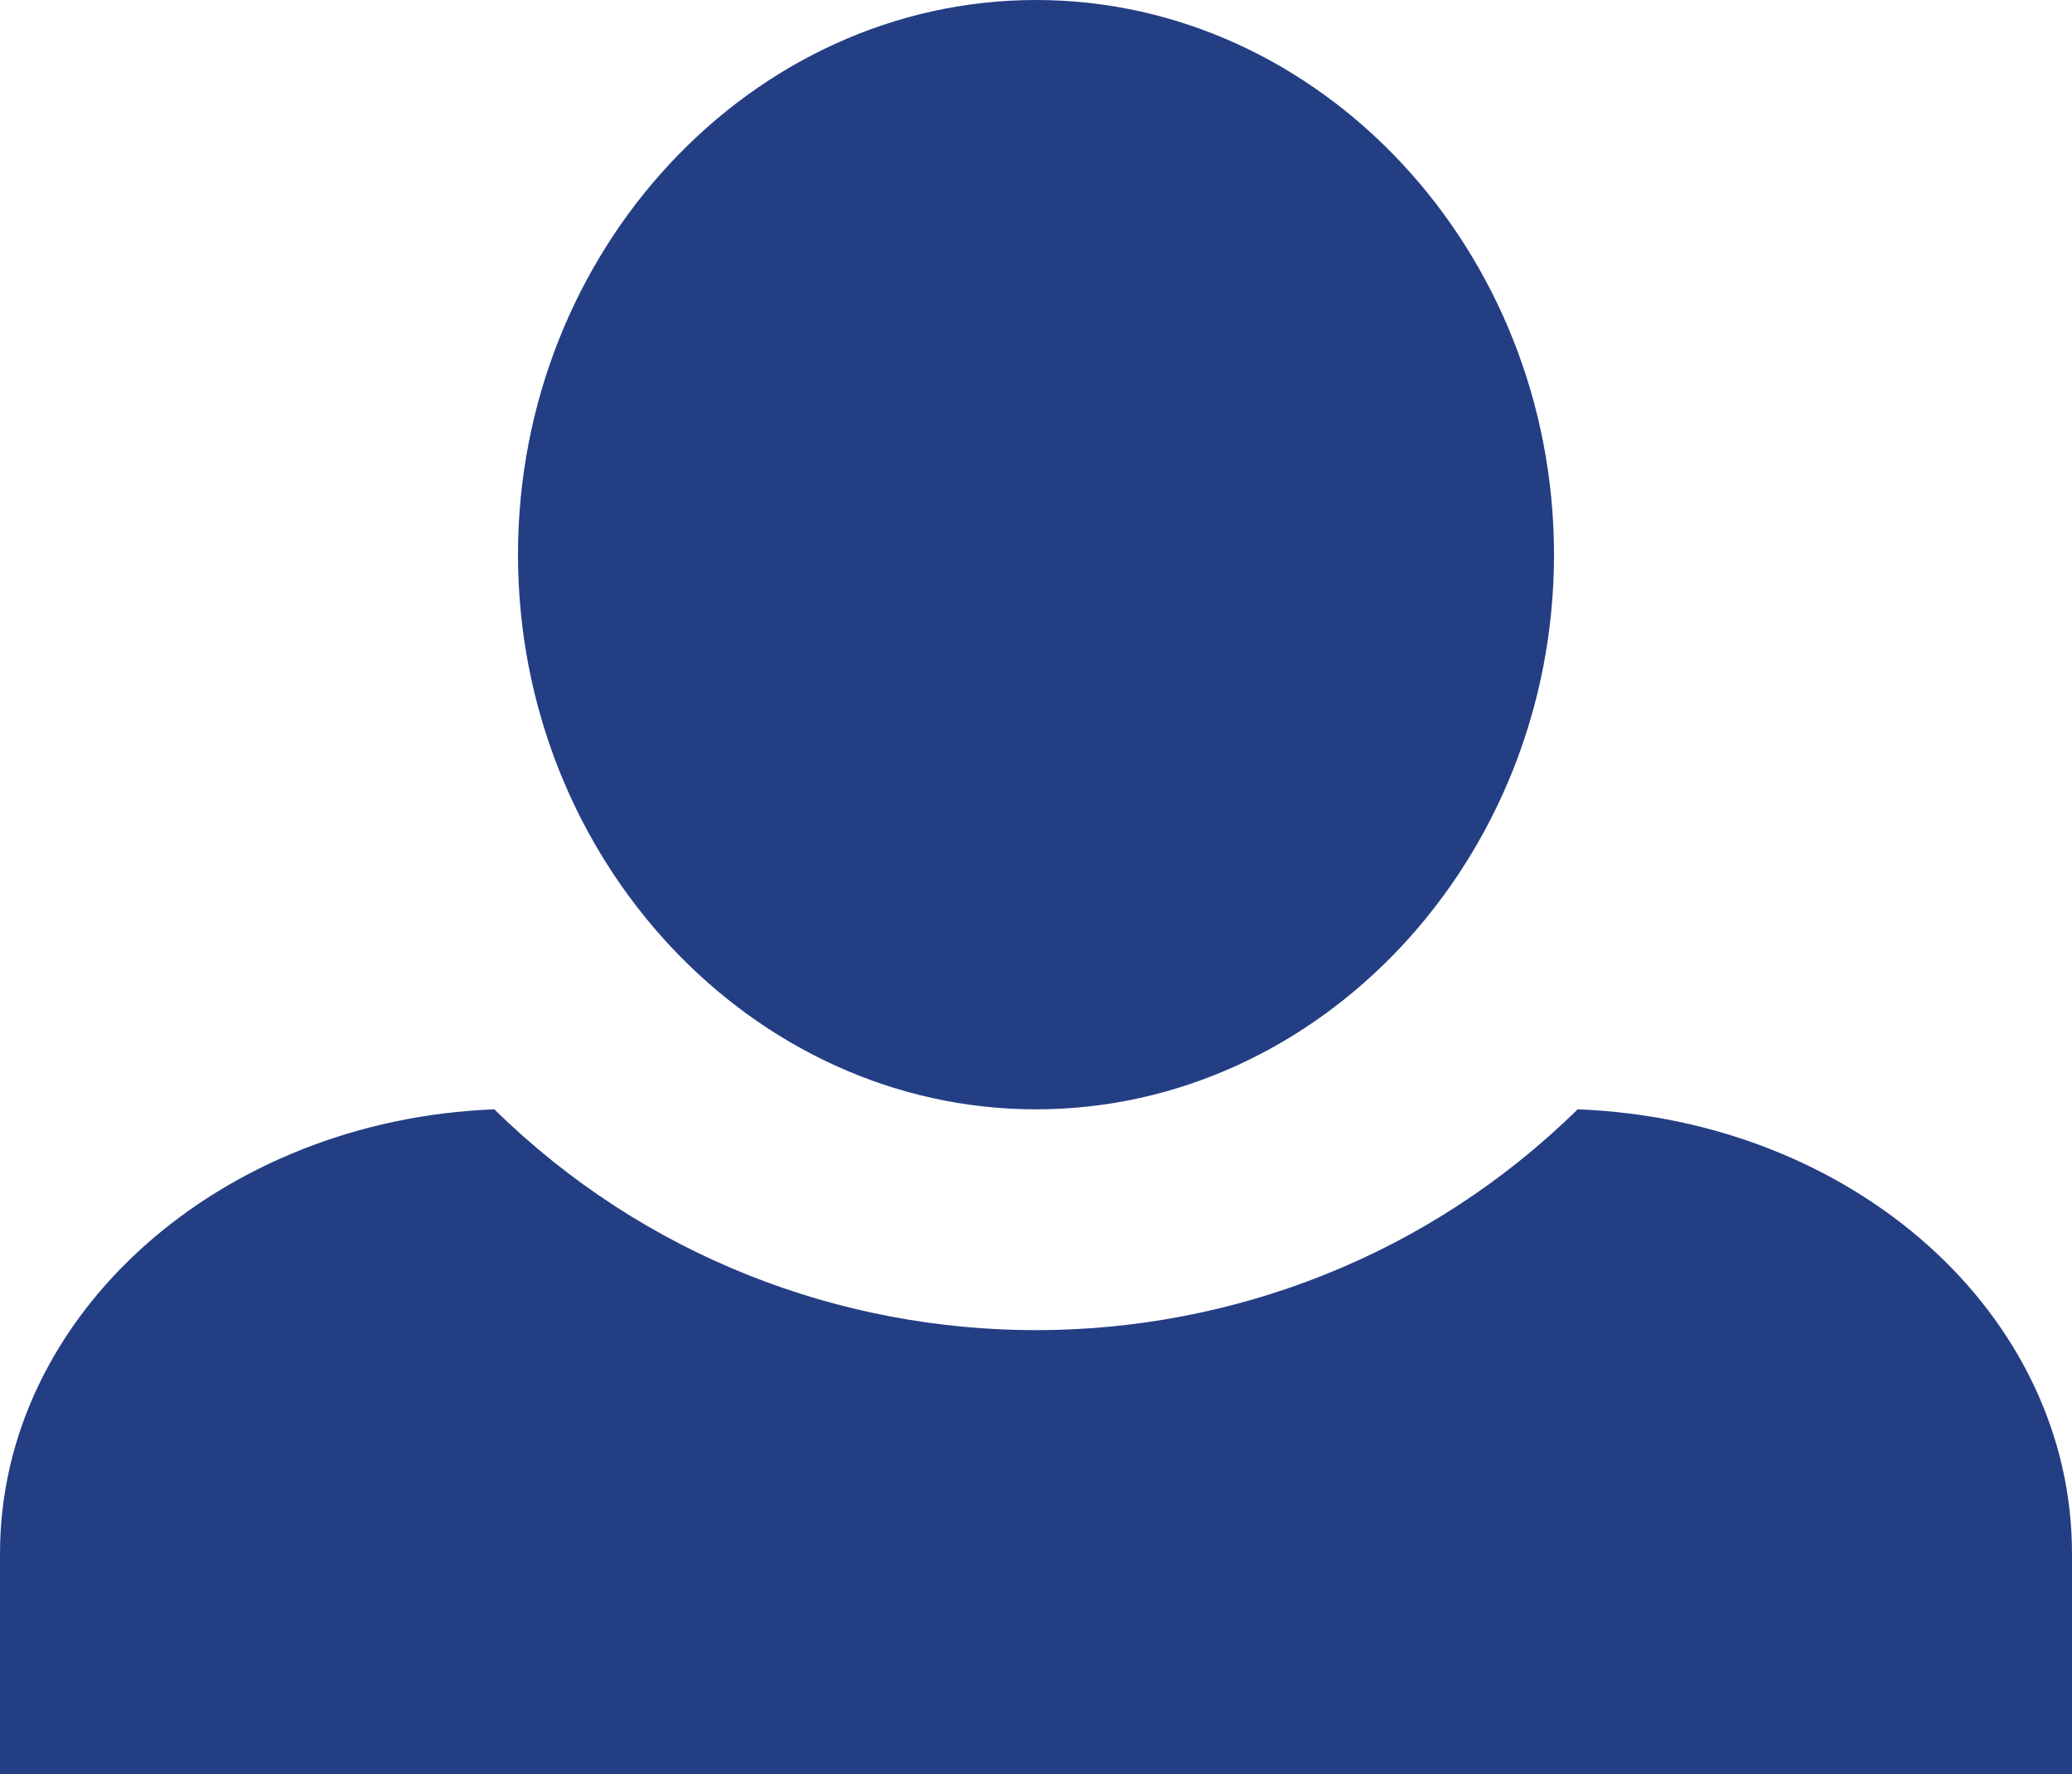 <?xml version="1.0" encoding="utf-8"?>
<!-- Generator: Adobe Illustrator 24.0.2, SVG Export Plug-In . SVG Version: 6.00 Build 0)  -->
<svg version="1.1" id="Layer_1" xmlns="http://www.w3.org/2000/svg" xmlns:xlink="http://www.w3.org/1999/xlink" x="0px" y="0px"
	 viewBox="0 0 78.8 67.5" style="enable-background:new 0 0 78.8 67.5;" xml:space="preserve">
<style type="text/css">
	.st0{fill:#243E84;}
</style>
<path id="Icon_open-person" class="st0" d="M39.4,0C28.6,0,19.7,9.5,19.7,21.1s8.9,21.1,19.7,21.1s19.7-9.5,19.7-21.1S50.2,0,39.4,0
	z M18.8,42.2C8.4,42.6,0,50,0,59.1v8.4h78.8v-8.4c0-9.1-8.3-16.5-18.8-16.9C48.6,53.4,30.2,53.4,18.8,42.2L18.8,42.2z"/>
</svg>
